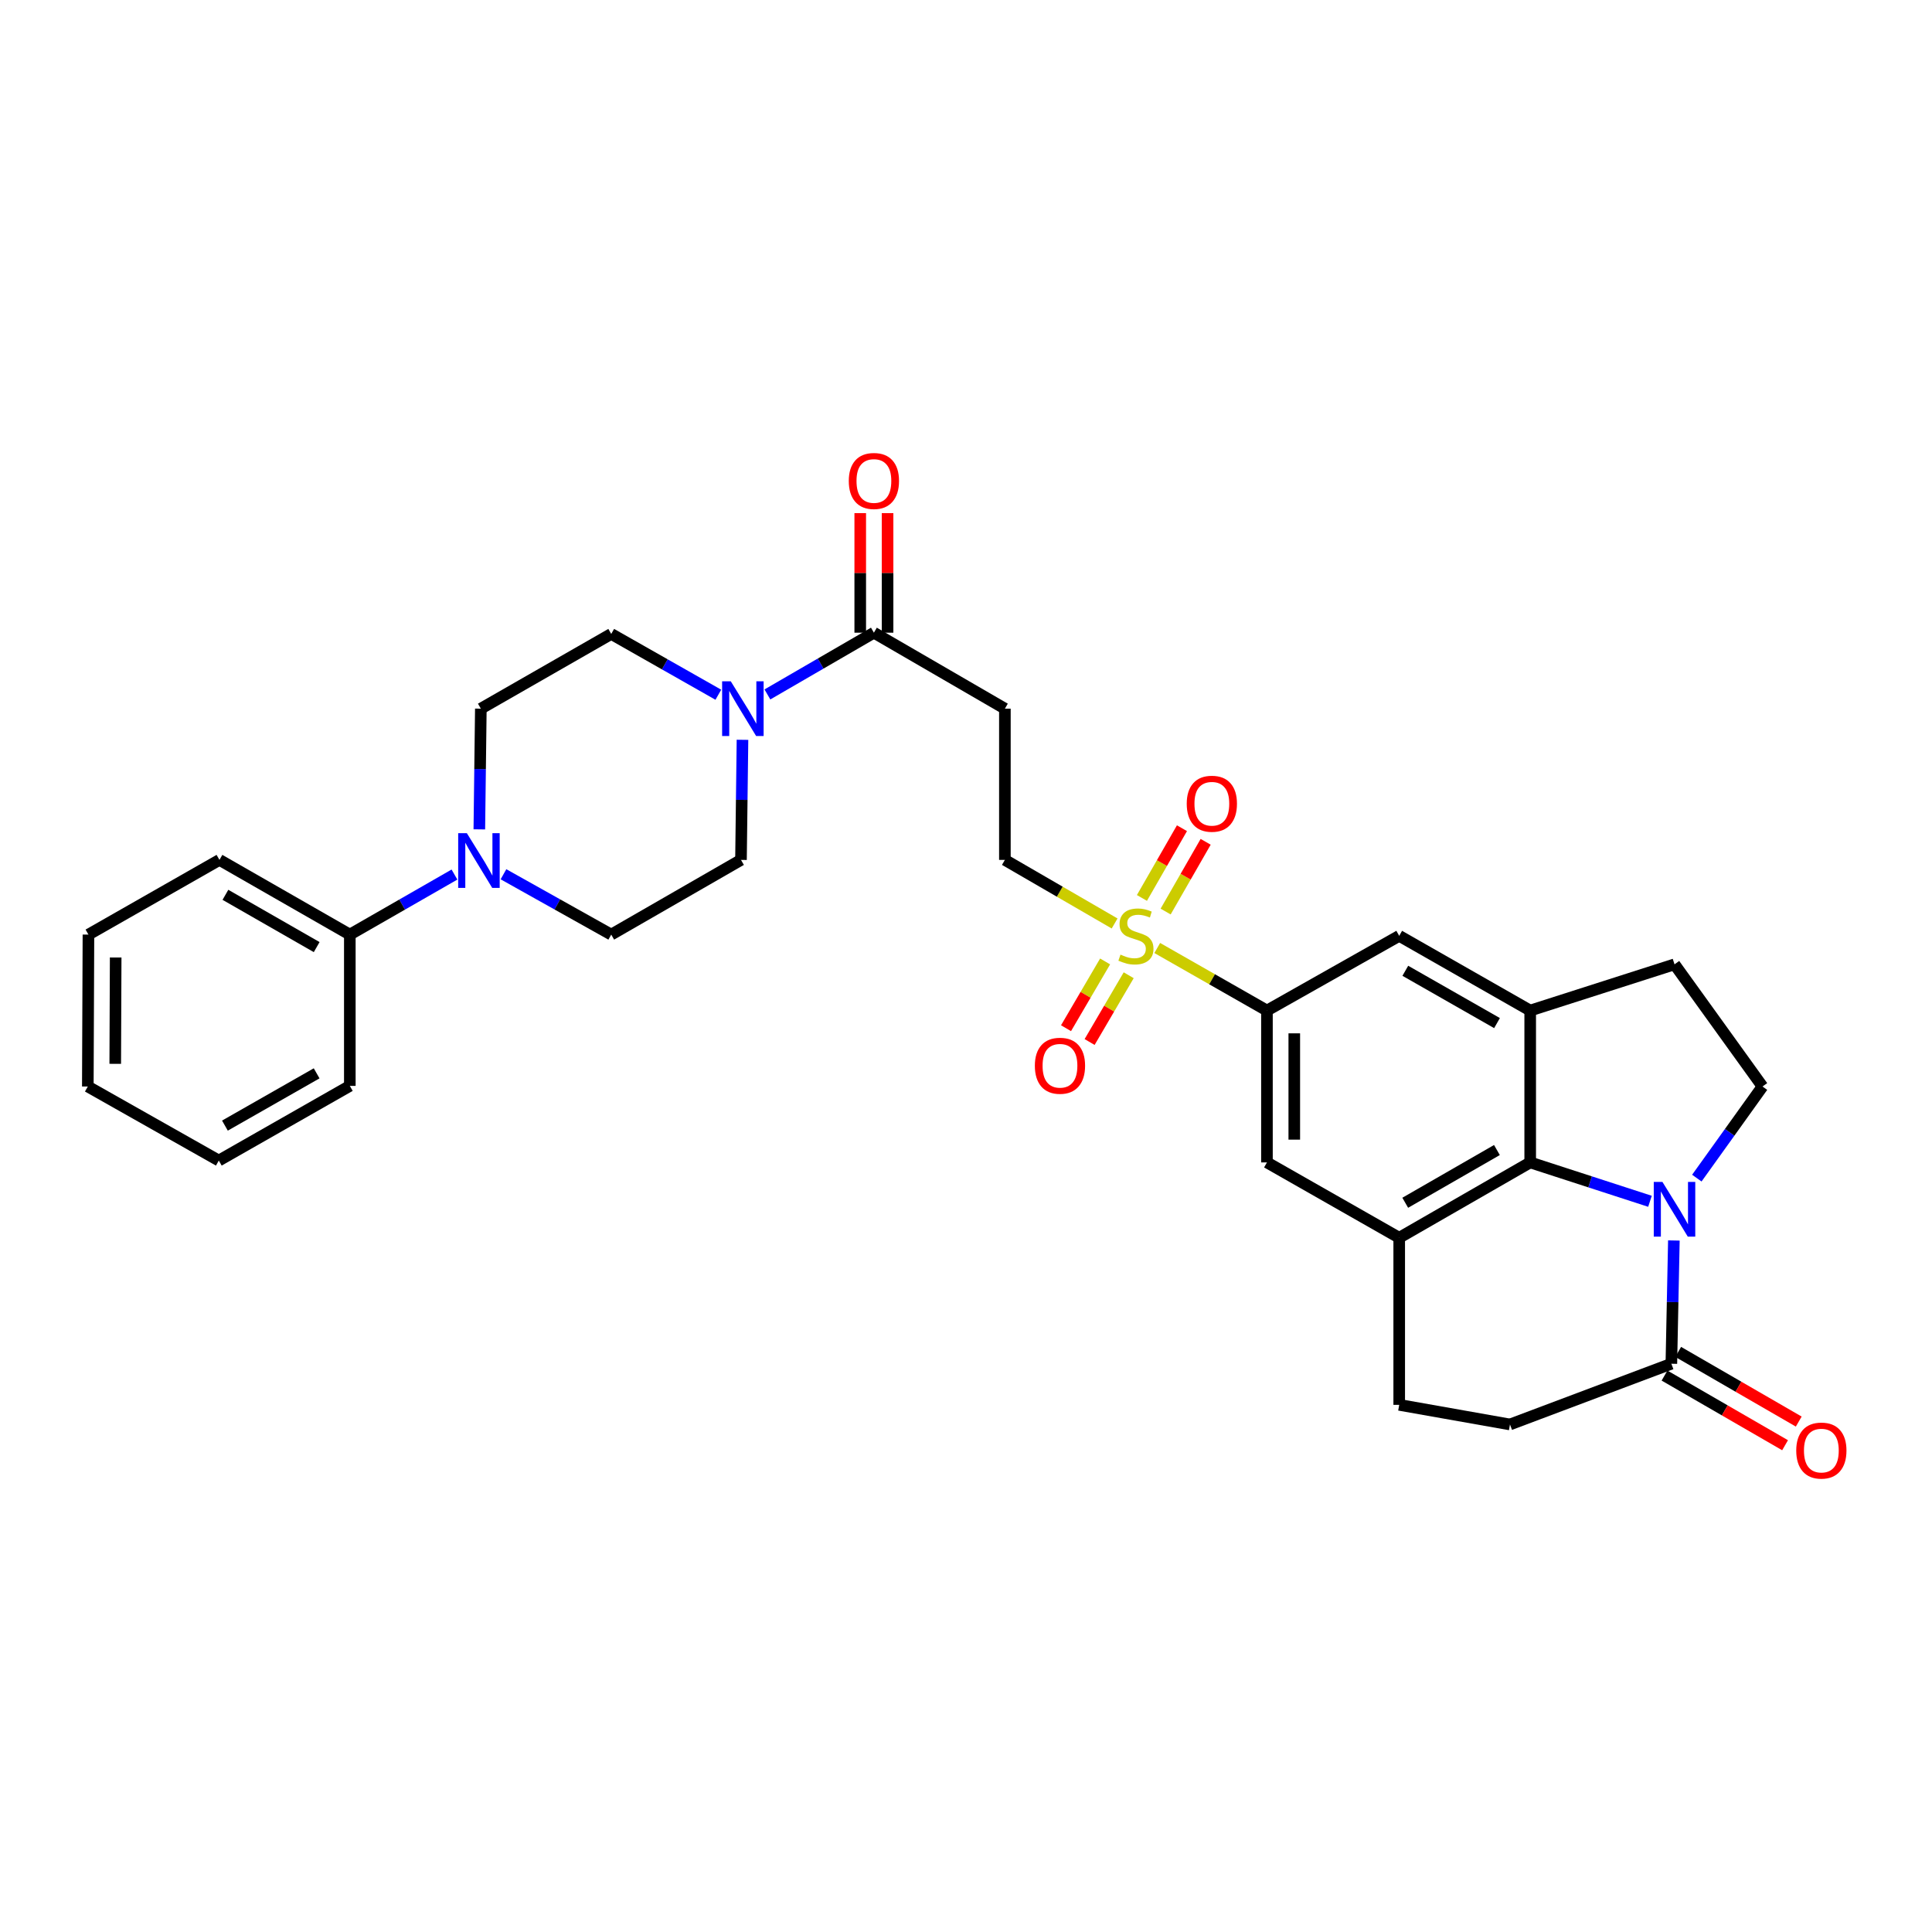 <?xml version='1.0' encoding='iso-8859-1'?>
<svg version='1.1' baseProfile='full'
              xmlns='http://www.w3.org/2000/svg'
                      xmlns:rdkit='http://www.rdkit.org/xml'
                      xmlns:xlink='http://www.w3.org/1999/xlink'
                  xml:space='preserve'
width='1000px' height='1000px' viewBox='0 0 1000 1000'>
<!-- END OF HEADER -->
<rect style='opacity:1.0;fill:#FFFFFF;stroke:none' width='1000' height='1000' x='0' y='0'> </rect>
<path class='bond-1' d='M 854.023,621.788 L 823.026,611.727' style='fill:none;fill-rule:evenodd;stroke:#0000FF;stroke-width:6px;stroke-linecap:butt;stroke-linejoin:miter;stroke-opacity:1' />
<path class='bond-1' d='M 823.026,611.727 L 792.028,601.666' style='fill:none;fill-rule:evenodd;stroke:#000000;stroke-width:6px;stroke-linecap:butt;stroke-linejoin:miter;stroke-opacity:1' />
<path class='bond-5' d='M 866.396,642.07 L 865.744,673.968' style='fill:none;fill-rule:evenodd;stroke:#0000FF;stroke-width:6px;stroke-linecap:butt;stroke-linejoin:miter;stroke-opacity:1' />
<path class='bond-5' d='M 865.744,673.968 L 865.092,705.867' style='fill:none;fill-rule:evenodd;stroke:#000000;stroke-width:6px;stroke-linecap:butt;stroke-linejoin:miter;stroke-opacity:1' />
<path class='bond-12' d='M 878.277,609.796 L 895.272,586.084' style='fill:none;fill-rule:evenodd;stroke:#0000FF;stroke-width:6px;stroke-linecap:butt;stroke-linejoin:miter;stroke-opacity:1' />
<path class='bond-12' d='M 895.272,586.084 L 912.268,562.372' style='fill:none;fill-rule:evenodd;stroke:#000000;stroke-width:6px;stroke-linecap:butt;stroke-linejoin:miter;stroke-opacity:1' />
<path class='bond-0' d='M 598.989,490.68 L 627.381,506.871' style='fill:none;fill-rule:evenodd;stroke:#CCCC00;stroke-width:6px;stroke-linecap:butt;stroke-linejoin:miter;stroke-opacity:1' />
<path class='bond-0' d='M 627.381,506.871 L 655.772,523.062' style='fill:none;fill-rule:evenodd;stroke:#000000;stroke-width:6px;stroke-linecap:butt;stroke-linejoin:miter;stroke-opacity:1' />
<path class='bond-13' d='M 576.918,477.991 L 548.523,461.535' style='fill:none;fill-rule:evenodd;stroke:#CCCC00;stroke-width:6px;stroke-linecap:butt;stroke-linejoin:miter;stroke-opacity:1' />
<path class='bond-13' d='M 548.523,461.535 L 520.128,445.079' style='fill:none;fill-rule:evenodd;stroke:#000000;stroke-width:6px;stroke-linecap:butt;stroke-linejoin:miter;stroke-opacity:1' />
<path class='bond-14' d='M 603.329,471.816 L 613.689,453.769' style='fill:none;fill-rule:evenodd;stroke:#CCCC00;stroke-width:6px;stroke-linecap:butt;stroke-linejoin:miter;stroke-opacity:1' />
<path class='bond-14' d='M 613.689,453.769 L 624.048,435.721' style='fill:none;fill-rule:evenodd;stroke:#FF0000;stroke-width:6px;stroke-linecap:butt;stroke-linejoin:miter;stroke-opacity:1' />
<path class='bond-14' d='M 591.061,464.775 L 601.42,446.727' style='fill:none;fill-rule:evenodd;stroke:#CCCC00;stroke-width:6px;stroke-linecap:butt;stroke-linejoin:miter;stroke-opacity:1' />
<path class='bond-14' d='M 601.42,446.727 L 611.779,428.679' style='fill:none;fill-rule:evenodd;stroke:#FF0000;stroke-width:6px;stroke-linecap:butt;stroke-linejoin:miter;stroke-opacity:1' />
<path class='bond-15' d='M 572.004,497.641 L 561.888,514.92' style='fill:none;fill-rule:evenodd;stroke:#CCCC00;stroke-width:6px;stroke-linecap:butt;stroke-linejoin:miter;stroke-opacity:1' />
<path class='bond-15' d='M 561.888,514.92 L 551.773,532.199' style='fill:none;fill-rule:evenodd;stroke:#FF0000;stroke-width:6px;stroke-linecap:butt;stroke-linejoin:miter;stroke-opacity:1' />
<path class='bond-15' d='M 584.212,504.788 L 574.096,522.067' style='fill:none;fill-rule:evenodd;stroke:#CCCC00;stroke-width:6px;stroke-linecap:butt;stroke-linejoin:miter;stroke-opacity:1' />
<path class='bond-15' d='M 574.096,522.067 L 563.981,539.346' style='fill:none;fill-rule:evenodd;stroke:#FF0000;stroke-width:6px;stroke-linecap:butt;stroke-linejoin:miter;stroke-opacity:1' />
<path class='bond-2' d='M 792.028,601.666 L 792.028,523.062' style='fill:none;fill-rule:evenodd;stroke:#000000;stroke-width:6px;stroke-linecap:butt;stroke-linejoin:miter;stroke-opacity:1' />
<path class='bond-3' d='M 792.028,601.666 L 724.23,640.662' style='fill:none;fill-rule:evenodd;stroke:#000000;stroke-width:6px;stroke-linecap:butt;stroke-linejoin:miter;stroke-opacity:1' />
<path class='bond-3' d='M 774.806,595.253 L 727.347,622.55' style='fill:none;fill-rule:evenodd;stroke:#000000;stroke-width:6px;stroke-linecap:butt;stroke-linejoin:miter;stroke-opacity:1' />
<path class='bond-11' d='M 792.028,523.062 L 724.23,484.389' style='fill:none;fill-rule:evenodd;stroke:#000000;stroke-width:6px;stroke-linecap:butt;stroke-linejoin:miter;stroke-opacity:1' />
<path class='bond-11' d='M 774.85,529.549 L 727.391,502.477' style='fill:none;fill-rule:evenodd;stroke:#000000;stroke-width:6px;stroke-linecap:butt;stroke-linejoin:miter;stroke-opacity:1' />
<path class='bond-31' d='M 792.028,523.062 L 866.726,499.14' style='fill:none;fill-rule:evenodd;stroke:#000000;stroke-width:6px;stroke-linecap:butt;stroke-linejoin:miter;stroke-opacity:1' />
<path class='bond-10' d='M 724.23,640.662 L 655.772,601.666' style='fill:none;fill-rule:evenodd;stroke:#000000;stroke-width:6px;stroke-linecap:butt;stroke-linejoin:miter;stroke-opacity:1' />
<path class='bond-32' d='M 724.23,640.662 L 724.23,727.148' style='fill:none;fill-rule:evenodd;stroke:#000000;stroke-width:6px;stroke-linecap:butt;stroke-linejoin:miter;stroke-opacity:1' />
<path class='bond-4' d='M 655.772,523.062 L 655.772,601.666' style='fill:none;fill-rule:evenodd;stroke:#000000;stroke-width:6px;stroke-linecap:butt;stroke-linejoin:miter;stroke-opacity:1' />
<path class='bond-4' d='M 669.918,534.853 L 669.918,589.876' style='fill:none;fill-rule:evenodd;stroke:#000000;stroke-width:6px;stroke-linecap:butt;stroke-linejoin:miter;stroke-opacity:1' />
<path class='bond-33' d='M 655.772,523.062 L 724.23,484.389' style='fill:none;fill-rule:evenodd;stroke:#000000;stroke-width:6px;stroke-linecap:butt;stroke-linejoin:miter;stroke-opacity:1' />
<path class='bond-22' d='M 865.092,705.867 L 781.56,737.302' style='fill:none;fill-rule:evenodd;stroke:#000000;stroke-width:6px;stroke-linecap:butt;stroke-linejoin:miter;stroke-opacity:1' />
<path class='bond-23' d='M 861.553,711.99 L 892.751,730.019' style='fill:none;fill-rule:evenodd;stroke:#000000;stroke-width:6px;stroke-linecap:butt;stroke-linejoin:miter;stroke-opacity:1' />
<path class='bond-23' d='M 892.751,730.019 L 923.949,748.048' style='fill:none;fill-rule:evenodd;stroke:#FF0000;stroke-width:6px;stroke-linecap:butt;stroke-linejoin:miter;stroke-opacity:1' />
<path class='bond-23' d='M 868.631,699.743 L 899.829,717.772' style='fill:none;fill-rule:evenodd;stroke:#000000;stroke-width:6px;stroke-linecap:butt;stroke-linejoin:miter;stroke-opacity:1' />
<path class='bond-23' d='M 899.829,717.772 L 931.026,735.801' style='fill:none;fill-rule:evenodd;stroke:#FF0000;stroke-width:6px;stroke-linecap:butt;stroke-linejoin:miter;stroke-opacity:1' />
<path class='bond-6' d='M 397.208,359.441 L 424.769,343.46' style='fill:none;fill-rule:evenodd;stroke:#0000FF;stroke-width:6px;stroke-linecap:butt;stroke-linejoin:miter;stroke-opacity:1' />
<path class='bond-6' d='M 424.769,343.46 L 452.33,327.479' style='fill:none;fill-rule:evenodd;stroke:#000000;stroke-width:6px;stroke-linecap:butt;stroke-linejoin:miter;stroke-opacity:1' />
<path class='bond-18' d='M 371.81,359.596 L 344.091,343.86' style='fill:none;fill-rule:evenodd;stroke:#0000FF;stroke-width:6px;stroke-linecap:butt;stroke-linejoin:miter;stroke-opacity:1' />
<path class='bond-18' d='M 344.091,343.86 L 316.372,328.124' style='fill:none;fill-rule:evenodd;stroke:#000000;stroke-width:6px;stroke-linecap:butt;stroke-linejoin:miter;stroke-opacity:1' />
<path class='bond-19' d='M 384.308,382.922 L 383.921,414' style='fill:none;fill-rule:evenodd;stroke:#0000FF;stroke-width:6px;stroke-linecap:butt;stroke-linejoin:miter;stroke-opacity:1' />
<path class='bond-19' d='M 383.921,414 L 383.534,445.079' style='fill:none;fill-rule:evenodd;stroke:#000000;stroke-width:6px;stroke-linecap:butt;stroke-linejoin:miter;stroke-opacity:1' />
<path class='bond-7' d='M 452.33,327.479 L 520.128,366.805' style='fill:none;fill-rule:evenodd;stroke:#000000;stroke-width:6px;stroke-linecap:butt;stroke-linejoin:miter;stroke-opacity:1' />
<path class='bond-25' d='M 459.403,327.479 L 459.403,296.536' style='fill:none;fill-rule:evenodd;stroke:#000000;stroke-width:6px;stroke-linecap:butt;stroke-linejoin:miter;stroke-opacity:1' />
<path class='bond-25' d='M 459.403,296.536 L 459.403,265.593' style='fill:none;fill-rule:evenodd;stroke:#FF0000;stroke-width:6px;stroke-linecap:butt;stroke-linejoin:miter;stroke-opacity:1' />
<path class='bond-25' d='M 445.257,327.479 L 445.257,296.536' style='fill:none;fill-rule:evenodd;stroke:#000000;stroke-width:6px;stroke-linecap:butt;stroke-linejoin:miter;stroke-opacity:1' />
<path class='bond-25' d='M 445.257,296.536 L 445.257,265.593' style='fill:none;fill-rule:evenodd;stroke:#FF0000;stroke-width:6px;stroke-linecap:butt;stroke-linejoin:miter;stroke-opacity:1' />
<path class='bond-8' d='M 260.6,452.514 L 288.486,468.129' style='fill:none;fill-rule:evenodd;stroke:#0000FF;stroke-width:6px;stroke-linecap:butt;stroke-linejoin:miter;stroke-opacity:1' />
<path class='bond-8' d='M 288.486,468.129 L 316.372,483.744' style='fill:none;fill-rule:evenodd;stroke:#000000;stroke-width:6px;stroke-linecap:butt;stroke-linejoin:miter;stroke-opacity:1' />
<path class='bond-24' d='M 235.232,452.668 L 208.149,468.206' style='fill:none;fill-rule:evenodd;stroke:#0000FF;stroke-width:6px;stroke-linecap:butt;stroke-linejoin:miter;stroke-opacity:1' />
<path class='bond-24' d='M 208.149,468.206 L 181.067,483.744' style='fill:none;fill-rule:evenodd;stroke:#000000;stroke-width:6px;stroke-linecap:butt;stroke-linejoin:miter;stroke-opacity:1' />
<path class='bond-34' d='M 248.1,429.276 L 248.49,398.041' style='fill:none;fill-rule:evenodd;stroke:#0000FF;stroke-width:6px;stroke-linecap:butt;stroke-linejoin:miter;stroke-opacity:1' />
<path class='bond-34' d='M 248.49,398.041 L 248.881,366.805' style='fill:none;fill-rule:evenodd;stroke:#000000;stroke-width:6px;stroke-linecap:butt;stroke-linejoin:miter;stroke-opacity:1' />
<path class='bond-9' d='M 520.128,366.805 L 520.128,445.079' style='fill:none;fill-rule:evenodd;stroke:#000000;stroke-width:6px;stroke-linecap:butt;stroke-linejoin:miter;stroke-opacity:1' />
<path class='bond-16' d='M 912.268,562.372 L 866.726,499.14' style='fill:none;fill-rule:evenodd;stroke:#000000;stroke-width:6px;stroke-linecap:butt;stroke-linejoin:miter;stroke-opacity:1' />
<path class='bond-17' d='M 724.23,727.148 L 781.56,737.302' style='fill:none;fill-rule:evenodd;stroke:#000000;stroke-width:6px;stroke-linecap:butt;stroke-linejoin:miter;stroke-opacity:1' />
<path class='bond-20' d='M 316.372,328.124 L 248.881,366.805' style='fill:none;fill-rule:evenodd;stroke:#000000;stroke-width:6px;stroke-linecap:butt;stroke-linejoin:miter;stroke-opacity:1' />
<path class='bond-21' d='M 383.534,445.079 L 316.372,483.744' style='fill:none;fill-rule:evenodd;stroke:#000000;stroke-width:6px;stroke-linecap:butt;stroke-linejoin:miter;stroke-opacity:1' />
<path class='bond-26' d='M 181.067,483.744 L 113.591,445.079' style='fill:none;fill-rule:evenodd;stroke:#000000;stroke-width:6px;stroke-linecap:butt;stroke-linejoin:miter;stroke-opacity:1' />
<path class='bond-26' d='M 163.912,490.218 L 116.679,463.152' style='fill:none;fill-rule:evenodd;stroke:#000000;stroke-width:6px;stroke-linecap:butt;stroke-linejoin:miter;stroke-opacity:1' />
<path class='bond-27' d='M 181.067,483.744 L 181.067,562.05' style='fill:none;fill-rule:evenodd;stroke:#000000;stroke-width:6px;stroke-linecap:butt;stroke-linejoin:miter;stroke-opacity:1' />
<path class='bond-28' d='M 113.591,445.079 L 45.777,483.744' style='fill:none;fill-rule:evenodd;stroke:#000000;stroke-width:6px;stroke-linecap:butt;stroke-linejoin:miter;stroke-opacity:1' />
<path class='bond-29' d='M 181.067,562.05 L 113.253,600.7' style='fill:none;fill-rule:evenodd;stroke:#000000;stroke-width:6px;stroke-linecap:butt;stroke-linejoin:miter;stroke-opacity:1' />
<path class='bond-29' d='M 163.89,555.557 L 116.42,582.612' style='fill:none;fill-rule:evenodd;stroke:#000000;stroke-width:6px;stroke-linecap:butt;stroke-linejoin:miter;stroke-opacity:1' />
<path class='bond-35' d='M 45.777,483.744 L 45.455,562.372' style='fill:none;fill-rule:evenodd;stroke:#000000;stroke-width:6px;stroke-linecap:butt;stroke-linejoin:miter;stroke-opacity:1' />
<path class='bond-35' d='M 59.874,495.597 L 59.649,550.636' style='fill:none;fill-rule:evenodd;stroke:#000000;stroke-width:6px;stroke-linecap:butt;stroke-linejoin:miter;stroke-opacity:1' />
<path class='bond-30' d='M 113.253,600.7 L 45.455,562.372' style='fill:none;fill-rule:evenodd;stroke:#000000;stroke-width:6px;stroke-linecap:butt;stroke-linejoin:miter;stroke-opacity:1' />
<path  class='atom-0' d='M 860.466 611.751
L 869.746 626.751
Q 870.666 628.231, 872.146 630.911
Q 873.626 633.591, 873.706 633.751
L 873.706 611.751
L 877.466 611.751
L 877.466 640.071
L 873.586 640.071
L 863.626 623.671
Q 862.466 621.751, 861.226 619.551
Q 860.026 617.351, 859.666 616.671
L 859.666 640.071
L 855.986 640.071
L 855.986 611.751
L 860.466 611.751
' fill='#0000FF'/>
<path  class='atom-1' d='M 579.958 494.109
Q 580.278 494.229, 581.598 494.789
Q 582.918 495.349, 584.358 495.709
Q 585.838 496.029, 587.278 496.029
Q 589.958 496.029, 591.518 494.749
Q 593.078 493.429, 593.078 491.149
Q 593.078 489.589, 592.278 488.629
Q 591.518 487.669, 590.318 487.149
Q 589.118 486.629, 587.118 486.029
Q 584.598 485.269, 583.078 484.549
Q 581.598 483.829, 580.518 482.309
Q 579.478 480.789, 579.478 478.229
Q 579.478 474.669, 581.878 472.469
Q 584.318 470.269, 589.118 470.269
Q 592.398 470.269, 596.118 471.829
L 595.198 474.909
Q 591.798 473.509, 589.238 473.509
Q 586.478 473.509, 584.958 474.669
Q 583.438 475.789, 583.478 477.749
Q 583.478 479.269, 584.238 480.189
Q 585.038 481.109, 586.158 481.629
Q 587.318 482.149, 589.238 482.749
Q 591.798 483.549, 593.318 484.349
Q 594.838 485.149, 595.918 486.789
Q 597.038 488.389, 597.038 491.149
Q 597.038 495.069, 594.398 497.189
Q 591.798 499.269, 587.438 499.269
Q 584.918 499.269, 582.998 498.709
Q 581.118 498.189, 578.878 497.269
L 579.958 494.109
' fill='#CCCC00'/>
<path  class='atom-7' d='M 378.248 352.645
L 387.528 367.645
Q 388.448 369.125, 389.928 371.805
Q 391.408 374.485, 391.488 374.645
L 391.488 352.645
L 395.248 352.645
L 395.248 380.965
L 391.368 380.965
L 381.408 364.565
Q 380.248 362.645, 379.008 360.445
Q 377.808 358.245, 377.448 357.565
L 377.448 380.965
L 373.768 380.965
L 373.768 352.645
L 378.248 352.645
' fill='#0000FF'/>
<path  class='atom-9' d='M 241.638 431.241
L 250.918 446.241
Q 251.838 447.721, 253.318 450.401
Q 254.798 453.081, 254.878 453.241
L 254.878 431.241
L 258.638 431.241
L 258.638 459.561
L 254.758 459.561
L 244.798 443.161
Q 243.638 441.241, 242.398 439.041
Q 241.198 436.841, 240.838 436.161
L 240.838 459.561
L 237.158 459.561
L 237.158 431.241
L 241.638 431.241
' fill='#0000FF'/>
<path  class='atom-15' d='M 614.252 416.011
Q 614.252 409.211, 617.612 405.411
Q 620.972 401.611, 627.252 401.611
Q 633.532 401.611, 636.892 405.411
Q 640.252 409.211, 640.252 416.011
Q 640.252 422.891, 636.852 426.811
Q 633.452 430.691, 627.252 430.691
Q 621.012 430.691, 617.612 426.811
Q 614.252 422.931, 614.252 416.011
M 627.252 427.491
Q 631.572 427.491, 633.892 424.611
Q 636.252 421.691, 636.252 416.011
Q 636.252 410.451, 633.892 407.651
Q 631.572 404.811, 627.252 404.811
Q 622.932 404.811, 620.572 407.611
Q 618.252 410.411, 618.252 416.011
Q 618.252 421.731, 620.572 424.611
Q 622.932 427.491, 627.252 427.491
' fill='#FF0000'/>
<path  class='atom-16' d='M 535.64 551.63
Q 535.64 544.83, 539 541.03
Q 542.36 537.23, 548.64 537.23
Q 554.92 537.23, 558.28 541.03
Q 561.64 544.83, 561.64 551.63
Q 561.64 558.51, 558.24 562.43
Q 554.84 566.31, 548.64 566.31
Q 542.4 566.31, 539 562.43
Q 535.64 558.55, 535.64 551.63
M 548.64 563.11
Q 552.96 563.11, 555.28 560.23
Q 557.64 557.31, 557.64 551.63
Q 557.64 546.07, 555.28 543.27
Q 552.96 540.43, 548.64 540.43
Q 544.32 540.43, 541.96 543.23
Q 539.64 546.03, 539.64 551.63
Q 539.64 557.35, 541.96 560.23
Q 544.32 563.11, 548.64 563.11
' fill='#FF0000'/>
<path  class='atom-24' d='M 929.729 750.813
Q 929.729 744.013, 933.089 740.213
Q 936.449 736.413, 942.729 736.413
Q 949.009 736.413, 952.369 740.213
Q 955.729 744.013, 955.729 750.813
Q 955.729 757.693, 952.329 761.613
Q 948.929 765.493, 942.729 765.493
Q 936.489 765.493, 933.089 761.613
Q 929.729 757.733, 929.729 750.813
M 942.729 762.293
Q 947.049 762.293, 949.369 759.413
Q 951.729 756.493, 951.729 750.813
Q 951.729 745.253, 949.369 742.453
Q 947.049 739.613, 942.729 739.613
Q 938.409 739.613, 936.049 742.413
Q 933.729 745.213, 933.729 750.813
Q 933.729 756.533, 936.049 759.413
Q 938.409 762.293, 942.729 762.293
' fill='#FF0000'/>
<path  class='atom-26' d='M 439.33 248.947
Q 439.33 242.147, 442.69 238.347
Q 446.05 234.547, 452.33 234.547
Q 458.61 234.547, 461.97 238.347
Q 465.33 242.147, 465.33 248.947
Q 465.33 255.827, 461.93 259.747
Q 458.53 263.627, 452.33 263.627
Q 446.09 263.627, 442.69 259.747
Q 439.33 255.867, 439.33 248.947
M 452.33 260.427
Q 456.65 260.427, 458.97 257.547
Q 461.33 254.627, 461.33 248.947
Q 461.33 243.387, 458.97 240.587
Q 456.65 237.747, 452.33 237.747
Q 448.01 237.747, 445.65 240.547
Q 443.33 243.347, 443.33 248.947
Q 443.33 254.667, 445.65 257.547
Q 448.01 260.427, 452.33 260.427
' fill='#FF0000'/>
</svg>
